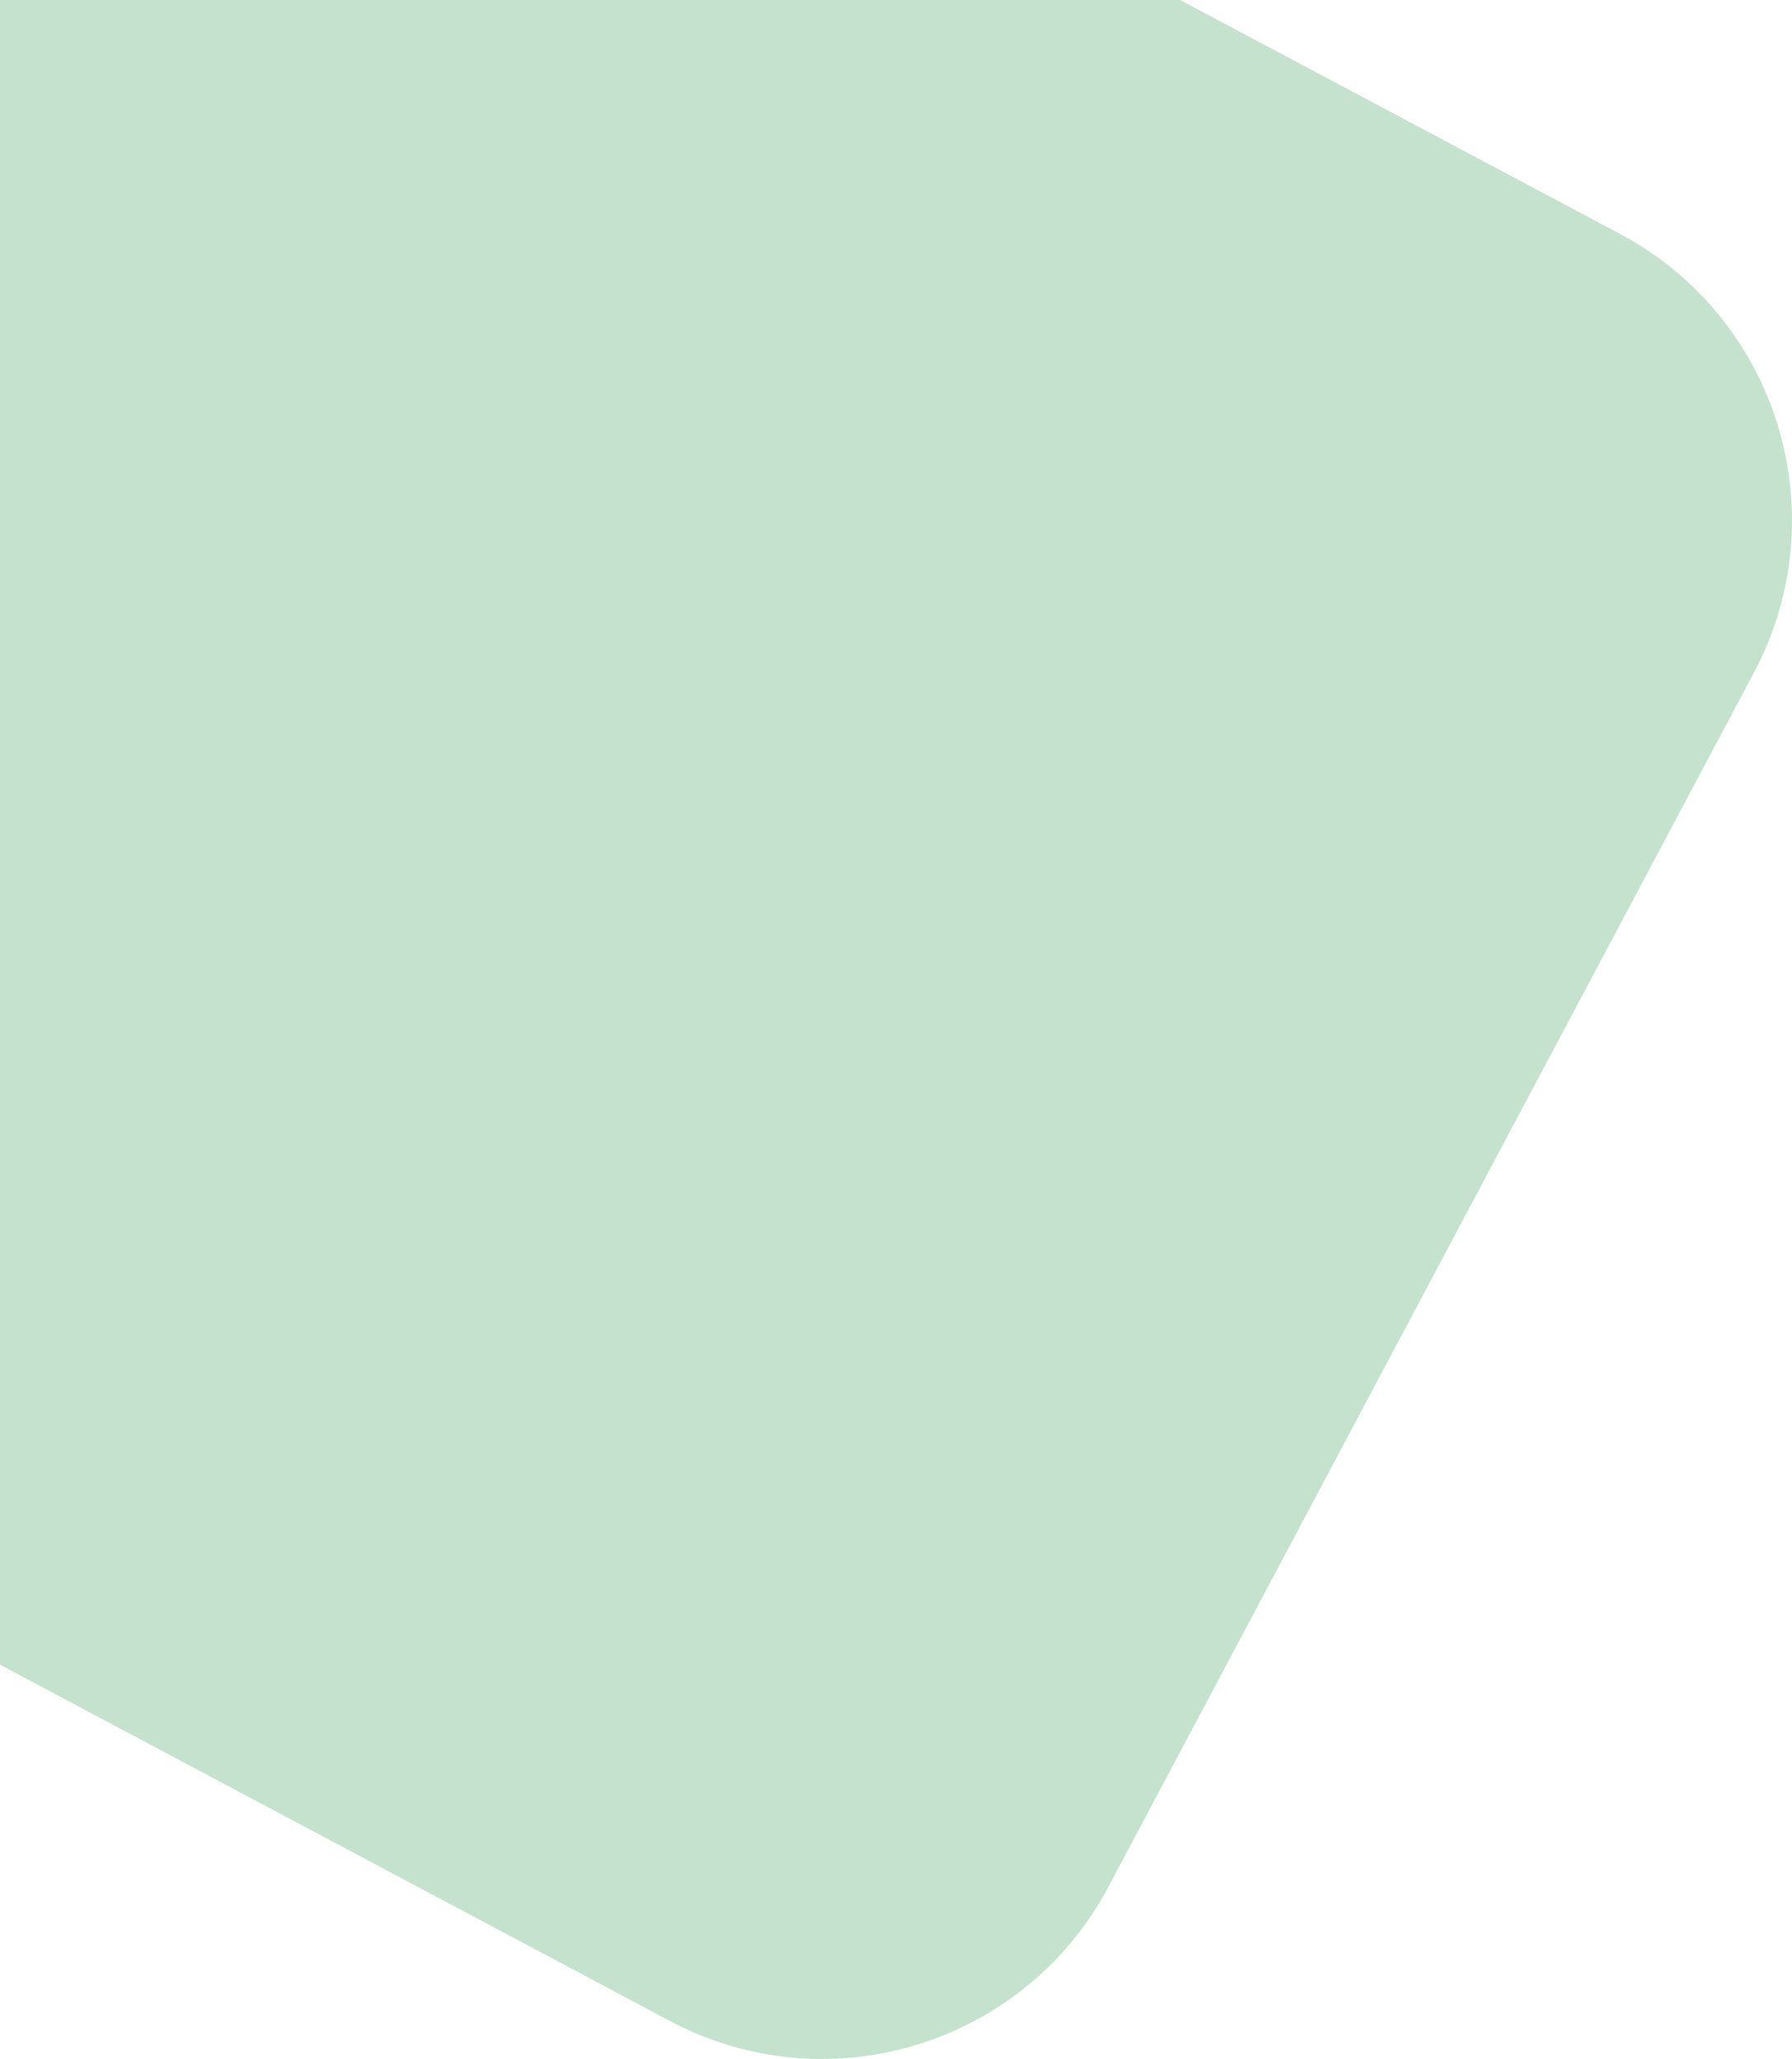<?xml version="1.0" encoding="UTF-8"?>
<svg id="Calque_2" data-name="Calque 2" xmlns="http://www.w3.org/2000/svg" xmlns:xlink="http://www.w3.org/1999/xlink" viewBox="0 0 630 723.73">
  <defs>
    <style>
      .cls-3 {
        fill: #c5e2ce;
      }
    </style>
  </defs>
  <g id="Calque_1-2" data-name="Calque 1">
    <g class="cls-2">
      <path class="cls-3" d="M0,0V585.15l235.5,125.22c55.59,29.56,124.62,8.45,154.18-47.14l226.96-426.85c29.56-55.59,8.46-124.62-47.14-154.18L414.89,0H0Z"/>
    </g>
  </g>
</svg>